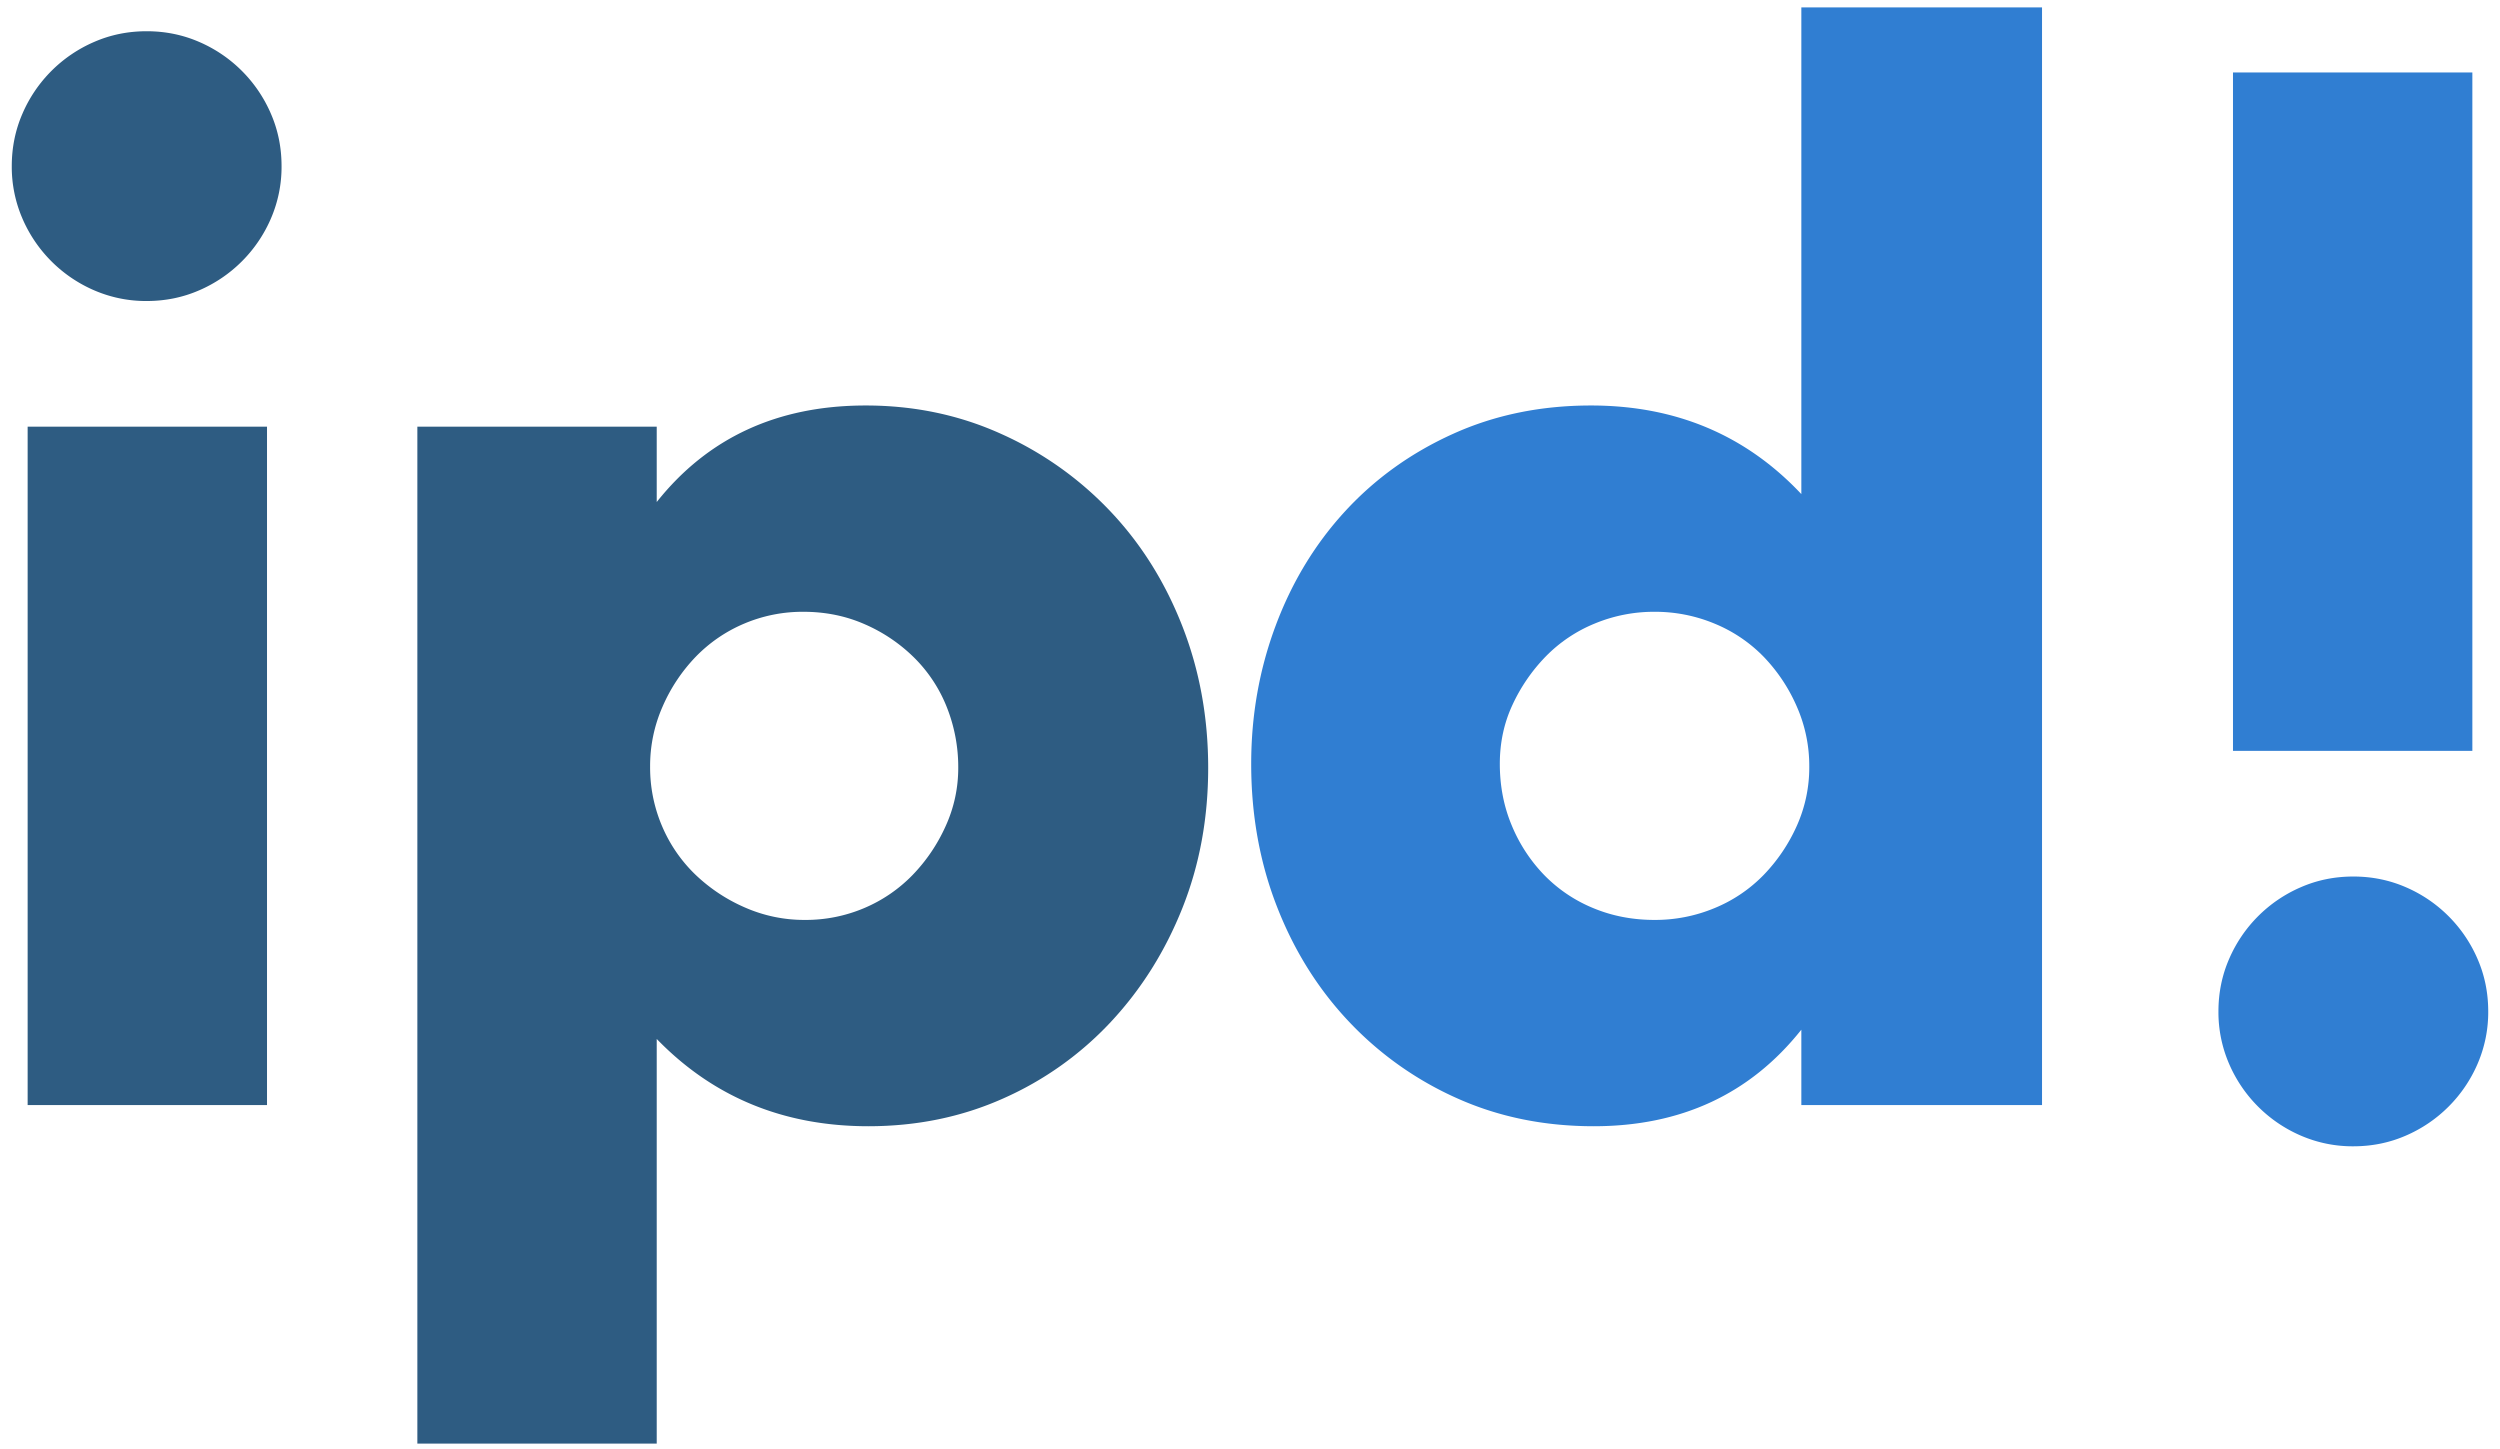 <svg xmlns="http://www.w3.org/2000/svg" viewBox="0 0 138 80"><g fill="none"><path fill="#2E5C82" d="M14.739 23.551V61H1.526V23.551h13.213ZM.65 9.17c0-1.022.195-1.983.584-2.883a7.573 7.573 0 0 1 3.979-3.979c.9-.39 1.861-.584 2.883-.584s1.983.195 2.884.584a7.573 7.573 0 0 1 3.978 3.979c.39.9.584 1.861.584 2.883a7.186 7.186 0 0 1-.584 2.884 7.573 7.573 0 0 1-3.978 3.978c-.9.39-1.862.584-2.884.584a7.186 7.186 0 0 1-2.883-.584 7.573 7.573 0 0 1-3.979-3.978A7.186 7.186 0 0 1 .65 9.17Zm52.245 33.215a8.951 8.951 0 0 0-.62-3.321 7.97 7.97 0 0 0-1.789-2.738 8.94 8.94 0 0 0-2.737-1.861c-1.047-.463-2.178-.694-3.395-.694a8.25 8.25 0 0 0-3.285.657 8.123 8.123 0 0 0-2.664 1.825 9.29 9.29 0 0 0-1.825 2.738 8.127 8.127 0 0 0-.694 3.321 8.25 8.25 0 0 0 .657 3.285 8.123 8.123 0 0 0 1.825 2.665 9.29 9.29 0 0 0 2.738 1.825 8.127 8.127 0 0 0 3.321.693 8.25 8.25 0 0 0 3.285-.657 8.123 8.123 0 0 0 2.665-1.825 9.436 9.436 0 0 0 1.825-2.701 7.707 7.707 0 0 0 .693-3.212ZM36.251 79.688H23.038V23.551h13.213v4.161c2.823-3.553 6.668-5.329 11.534-5.329 2.677 0 5.171.523 7.483 1.57a18.966 18.966 0 0 1 6.022 4.27c1.704 1.8 3.03 3.918 3.979 6.351.949 2.433 1.423 5.037 1.423 7.811s-.474 5.353-1.423 7.738c-.95 2.385-2.263 4.477-3.942 6.278a18.19 18.19 0 0 1-5.95 4.234c-2.287 1.022-4.77 1.533-7.446 1.533-4.672 0-8.565-1.606-11.68-4.818v22.338Z"></path><path fill="#307ED2" d="M82.79 42.166c0 1.217.219 2.348.657 3.395a8.743 8.743 0 0 0 1.789 2.737 8.029 8.029 0 0 0 2.7 1.825c1.047.438 2.178.657 3.395.657a8.515 8.515 0 0 0 3.322-.657 8.029 8.029 0 0 0 2.7-1.825 9.436 9.436 0 0 0 1.826-2.701 7.877 7.877 0 0 0 .693-3.285 8.127 8.127 0 0 0-.693-3.321 9.29 9.29 0 0 0-1.825-2.738 8.029 8.029 0 0 0-2.701-1.825 8.515 8.515 0 0 0-3.322-.657 8.515 8.515 0 0 0-3.321.657 8.029 8.029 0 0 0-2.701 1.825 9.602 9.602 0 0 0-1.825 2.665c-.463.997-.694 2.08-.694 3.248ZM99.434.41h13.286V61H99.434v-4.161c-2.823 3.553-6.643 5.329-11.461 5.329-2.725 0-5.232-.511-7.519-1.533a18.6 18.6 0 0 1-5.986-4.234c-1.703-1.8-3.03-3.918-3.978-6.351-.95-2.433-1.424-5.061-1.424-7.884 0-2.677.45-5.22 1.35-7.628.9-2.41 2.178-4.514 3.833-6.315 1.655-1.8 3.638-3.224 5.95-4.27 2.311-1.047 4.854-1.57 7.628-1.57 4.672 0 8.541 1.63 11.607 4.891V.41Zm23.827 41.039V4h13.213v37.449h-13.213ZM137.35 55.83a7.186 7.186 0 0 1-.584 2.884 7.573 7.573 0 0 1-3.978 3.978c-.9.39-1.862.584-2.884.584a7.186 7.186 0 0 1-2.883-.584 7.573 7.573 0 0 1-3.979-3.978 7.186 7.186 0 0 1-.584-2.884c0-1.022.195-1.983.584-2.883a7.573 7.573 0 0 1 3.979-3.979c.9-.39 1.861-.584 2.883-.584s1.983.195 2.884.584a7.573 7.573 0 0 1 3.978 3.979c.39.9.584 1.861.584 2.883Z"></path></g></svg>